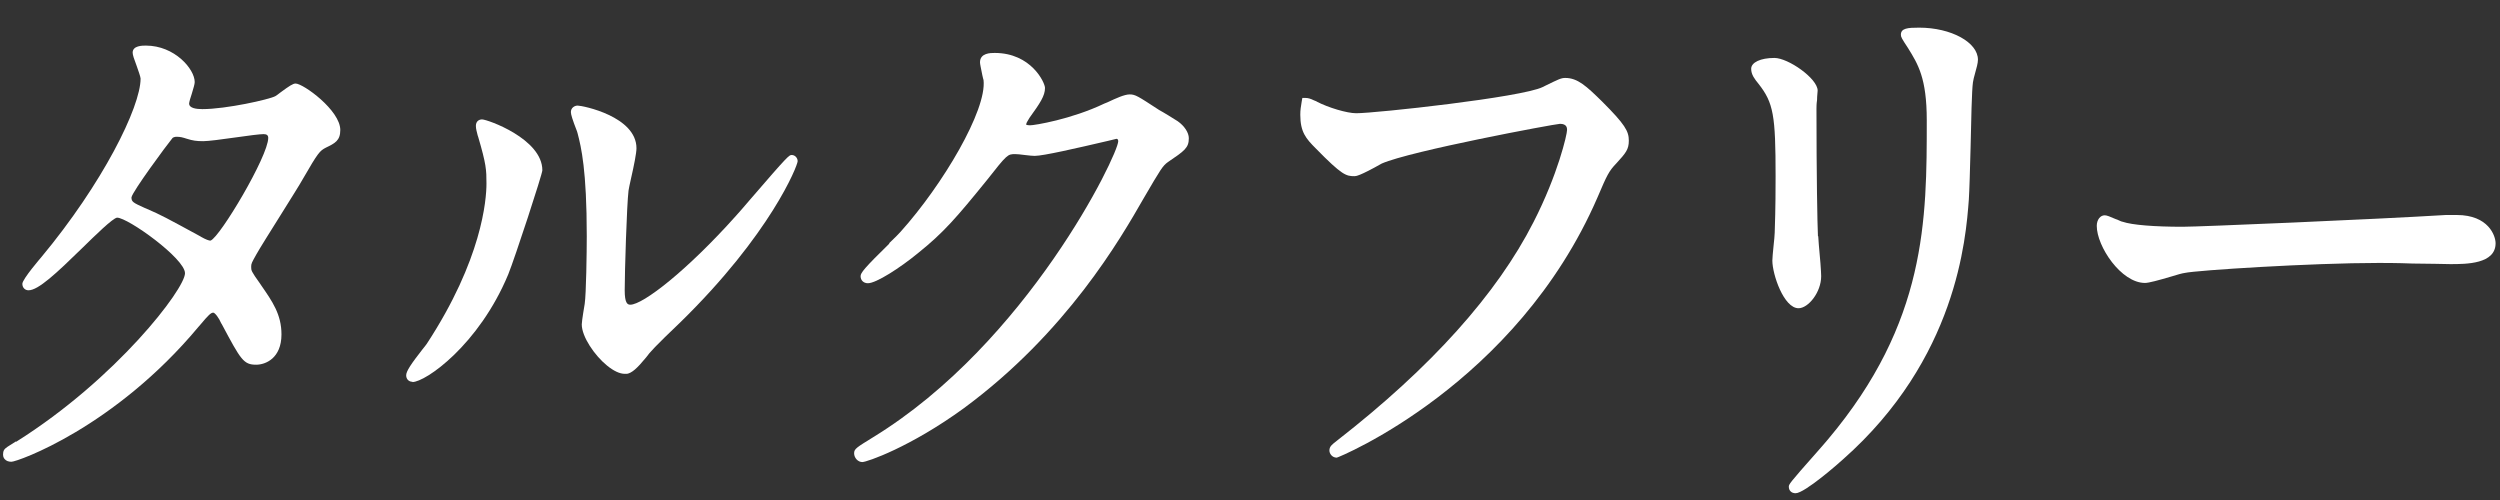 <svg width="85" height="17" viewBox="0 0 85 17" fill="none" xmlns="http://www.w3.org/2000/svg">
<rect x="0" y="0" width="85" height="17" fill="#333333" stroke="none"/>
<g id="Group 7">
<path id="Vector" d="M0.54 15.01C0.46 15.06 0.4 15.1 0.35 15.13C0.19 15.23 0.13 15.27 0.11 15.38C0.09 15.5 0.12 15.57 0.16 15.61C0.21 15.67 0.29 15.7 0.39 15.7C0.59 15.7 3.89 14.54 6.75 11.11L6.82 11.03C7.08 10.72 7.17 10.63 7.25 10.63C7.31 10.63 7.45 10.82 7.52 10.99L7.54 11.02C8.19 12.24 8.28 12.4 8.71 12.4C9.03 12.4 9.57 12.18 9.57 11.37C9.57 10.69 9.26 10.25 8.88 9.7L8.84 9.64C8.54 9.22 8.54 9.2 8.54 9.07C8.54 8.96 8.56 8.93 8.71 8.66C8.82 8.46 9.21 7.84 9.58 7.25C9.89 6.75 10.19 6.28 10.3 6.08C10.82 5.18 10.87 5.13 11.08 5.02C11.39 4.87 11.57 4.78 11.57 4.42C11.57 3.75 10.31 2.84 10.05 2.84C9.96 2.84 9.84 2.92 9.54 3.14C9.46 3.2 9.4 3.25 9.36 3.27C9.16 3.38 7.69 3.71 6.88 3.71C6.68 3.71 6.43 3.68 6.43 3.52C6.43 3.48 6.48 3.3 6.52 3.19C6.58 2.99 6.62 2.86 6.62 2.79C6.62 2.35 5.94 1.55 4.96 1.55C4.84 1.55 4.51 1.55 4.51 1.79C4.51 1.87 4.56 2.01 4.65 2.25C4.7 2.39 4.78 2.62 4.78 2.67C4.78 3.64 3.49 6.24 1.4 8.75C1.4 8.75 0.76 9.49 0.76 9.65C0.76 9.78 0.85 9.87 0.97 9.87C1.3 9.87 1.91 9.3 2.8 8.43C3.24 8 3.83 7.42 3.98 7.4C4.35 7.4 6.29 8.79 6.29 9.29C6.29 9.82 3.97 12.87 0.55 15.02L0.54 15.01ZM6.8 8.03C5.64 7.4 5.5 7.32 4.97 7.09L4.92 7.07C4.52 6.89 4.47 6.86 4.47 6.71C4.51 6.5 5.67 4.93 5.86 4.7L5.88 4.68C5.88 4.68 5.94 4.65 5.99 4.65C6.14 4.65 6.2 4.67 6.36 4.72C6.55 4.78 6.68 4.8 6.91 4.8C7.08 4.8 7.54 4.74 8.03 4.67C8.43 4.61 8.85 4.56 8.96 4.56C9.07 4.56 9.12 4.6 9.12 4.69C9.12 5.31 7.48 8.06 7.16 8.18C7.12 8.19 6.99 8.14 6.85 8.06L6.8 8.03Z" fill="white"/>
<path id="Vector_2" d="M19.41 3.81C19.41 3.89 19.46 4.06 19.62 4.47L19.64 4.54C19.76 5 19.95 5.78 19.95 8.03C19.95 8.57 19.93 10 19.88 10.33C19.88 10.33 19.78 10.91 19.78 11.03C19.78 11.45 20.22 12.09 20.64 12.43C20.86 12.61 21.07 12.71 21.24 12.71C21.27 12.71 21.3 12.71 21.32 12.71C21.48 12.68 21.65 12.54 21.97 12.15C22.09 11.98 22.27 11.78 23.13 10.96C26.2 7.96 27.12 5.63 27.12 5.48C27.12 5.37 27.03 5.27 26.92 5.27C26.83 5.27 26.81 5.27 25.5 6.79C25.29 7.04 25.11 7.24 25.03 7.33C23.36 9.2 21.86 10.36 21.43 10.36C21.33 10.36 21.24 10.3 21.24 9.87C21.24 9.26 21.31 6.97 21.37 6.48C21.38 6.41 21.41 6.27 21.45 6.09C21.56 5.61 21.64 5.2 21.64 5.04C21.64 3.96 19.81 3.59 19.64 3.59C19.53 3.59 19.41 3.67 19.41 3.81Z" fill="white"/>
<path id="Vector_3" d="M14.02 12.99C14.47 12.99 16.28 11.73 17.28 9.33C17.51 8.76 18.44 5.92 18.44 5.79C18.44 4.72 16.57 4.06 16.39 4.06C16.29 4.06 16.18 4.12 16.18 4.28C16.18 4.38 16.21 4.48 16.24 4.6L16.26 4.66C16.53 5.58 16.54 5.77 16.54 6.24C16.54 6.79 16.39 8.82 14.51 11.69C14.48 11.73 14.43 11.8 14.37 11.87C13.98 12.37 13.81 12.62 13.81 12.76C13.81 12.89 13.9 12.98 14.02 12.98V12.99Z" fill="white"/>
<path id="Vector_4" d="M30.24 8.28C29.38 9.12 29.26 9.28 29.26 9.39C29.26 9.53 29.36 9.63 29.51 9.63C29.79 9.63 30.6 9.11 31.22 8.6C32.08 7.91 32.52 7.4 33.55 6.13C34.25 5.24 34.26 5.24 34.52 5.24C34.57 5.24 34.7 5.25 34.84 5.27C34.99 5.29 35.13 5.3 35.18 5.3C35.47 5.3 36.6 5.04 37.67 4.79C37.84 4.75 37.96 4.72 37.96 4.72C37.98 4.72 38.02 4.73 38.02 4.8C38.02 5.25 34.94 11.65 29.68 14.87C29.13 15.21 29.04 15.26 29.04 15.41C29.04 15.57 29.17 15.71 29.32 15.71C29.47 15.71 30.94 15.21 32.77 13.88C36.27 11.3 38.1 8.11 38.88 6.75C39.47 5.74 39.53 5.64 39.71 5.51C40.27 5.13 40.42 5.03 40.42 4.7C40.42 4.51 40.27 4.28 40.04 4.12C39.95 4.06 39.51 3.79 39.41 3.74L39.38 3.72C38.69 3.27 38.6 3.21 38.41 3.21C38.23 3.21 37.95 3.34 37.65 3.48L37.55 3.52C36.42 4.06 35.17 4.26 35.03 4.26C34.92 4.26 34.89 4.24 34.89 4.24C34.89 4.19 34.92 4.14 35 4.01C35.36 3.51 35.53 3.26 35.53 2.99C35.53 2.81 35.06 1.8 33.82 1.8C33.68 1.8 33.32 1.8 33.32 2.12C33.32 2.18 33.35 2.3 33.4 2.56C33.42 2.64 33.43 2.7 33.44 2.72C33.56 3.74 32.05 6.29 30.62 7.88C30.56 7.95 30.41 8.1 30.23 8.27L30.24 8.28Z" fill="white"/>
<path id="Vector_5" d="M44.77 3.45L44.67 3.41C44.57 3.36 44.48 3.33 44.39 3.33H44.28L44.26 3.44C44.23 3.63 44.21 3.73 44.21 3.9C44.21 4.49 44.4 4.71 44.74 5.05C45.63 5.96 45.77 5.99 46.05 5.99C46.1 5.99 46.22 5.99 46.98 5.56C47.96 5.13 52.84 4.22 53.04 4.21C53.28 4.21 53.28 4.36 53.28 4.42C53.28 4.57 52.97 5.93 52.14 7.55C50.9 9.99 48.66 12.49 45.46 14.98C45.28 15.12 45.2 15.18 45.2 15.32C45.2 15.42 45.29 15.56 45.45 15.56C45.5 15.56 51.56 13.08 54.32 6.7C54.64 5.95 54.7 5.82 54.96 5.55C55.28 5.2 55.38 5.08 55.38 4.78C55.38 4.46 55.25 4.23 54.47 3.45C53.94 2.93 53.64 2.65 53.22 2.65C53.08 2.65 53 2.69 52.53 2.92L52.45 2.96C51.74 3.31 46.77 3.85 46.11 3.85C45.8 3.85 45.16 3.66 44.76 3.45H44.77Z" fill="white"/>
<path id="Vector_6" d="M61.76 15.39C60.82 16.45 60.82 16.47 60.82 16.55C60.82 16.68 60.91 16.77 61.05 16.77C61.36 16.77 62.53 15.74 62.66 15.62C66.53 12.2 66.84 8.12 66.94 6.79C66.96 6.49 66.98 5.77 67 5.01C67.02 4.1 67.04 3.08 67.08 2.8C67.09 2.72 67.12 2.61 67.15 2.5C67.2 2.32 67.25 2.15 67.25 2.03C67.25 1.44 66.34 0.94 65.25 0.94C64.86 0.94 64.63 0.96 64.63 1.18C64.63 1.26 64.66 1.31 64.87 1.63C65.21 2.18 65.51 2.65 65.51 4.09C65.51 7.46 65.51 10.95 62.15 14.94C62.09 15.02 61.93 15.19 61.76 15.39Z" fill="white"/>
<path id="Vector_7" d="M61.81 8.03C61.79 7.61 61.76 5.93 61.76 3.7C61.76 3.65 61.76 3.53 61.78 3.4C61.78 3.26 61.8 3.13 61.8 3.08C61.8 2.67 60.8 1.97 60.33 1.97C59.86 1.97 59.54 2.12 59.54 2.34C59.54 2.54 59.66 2.69 59.79 2.85C60.3 3.5 60.37 3.92 60.37 5.99C60.37 6.34 60.37 7.06 60.34 7.91C60.34 7.98 60.32 8.19 60.3 8.37C60.28 8.58 60.26 8.77 60.26 8.86C60.26 9.33 60.65 10.48 61.15 10.48C61.48 10.48 61.92 9.94 61.92 9.39C61.92 9.25 61.88 8.71 61.84 8.32L61.82 8.03H61.81Z" fill="white"/>
<path id="Vector_8" d="M71.96 7.46C71.73 7.36 71.63 7.32 71.56 7.32C71.41 7.32 71.29 7.47 71.29 7.68C71.29 8.38 72.12 9.62 72.93 9.62C73.06 9.62 73.39 9.53 73.83 9.4C74.02 9.34 74.2 9.29 74.28 9.28C74.68 9.19 78.59 8.94 80.88 8.94C81.04 8.94 81.52 8.94 82.02 8.96C82.55 8.96 83.11 8.98 83.31 8.98C83.85 8.98 84.85 8.98 84.85 8.27C84.85 8.02 84.61 7.31 83.53 7.31C83.49 7.31 83.42 7.31 83.35 7.31C83.28 7.31 83.21 7.31 83.16 7.31C80.69 7.46 74.77 7.71 74.21 7.71C73.25 7.71 72.49 7.65 72.17 7.54C72.14 7.54 72.06 7.5 71.97 7.46H71.96Z" fill="white"/>
</g>
</svg>
